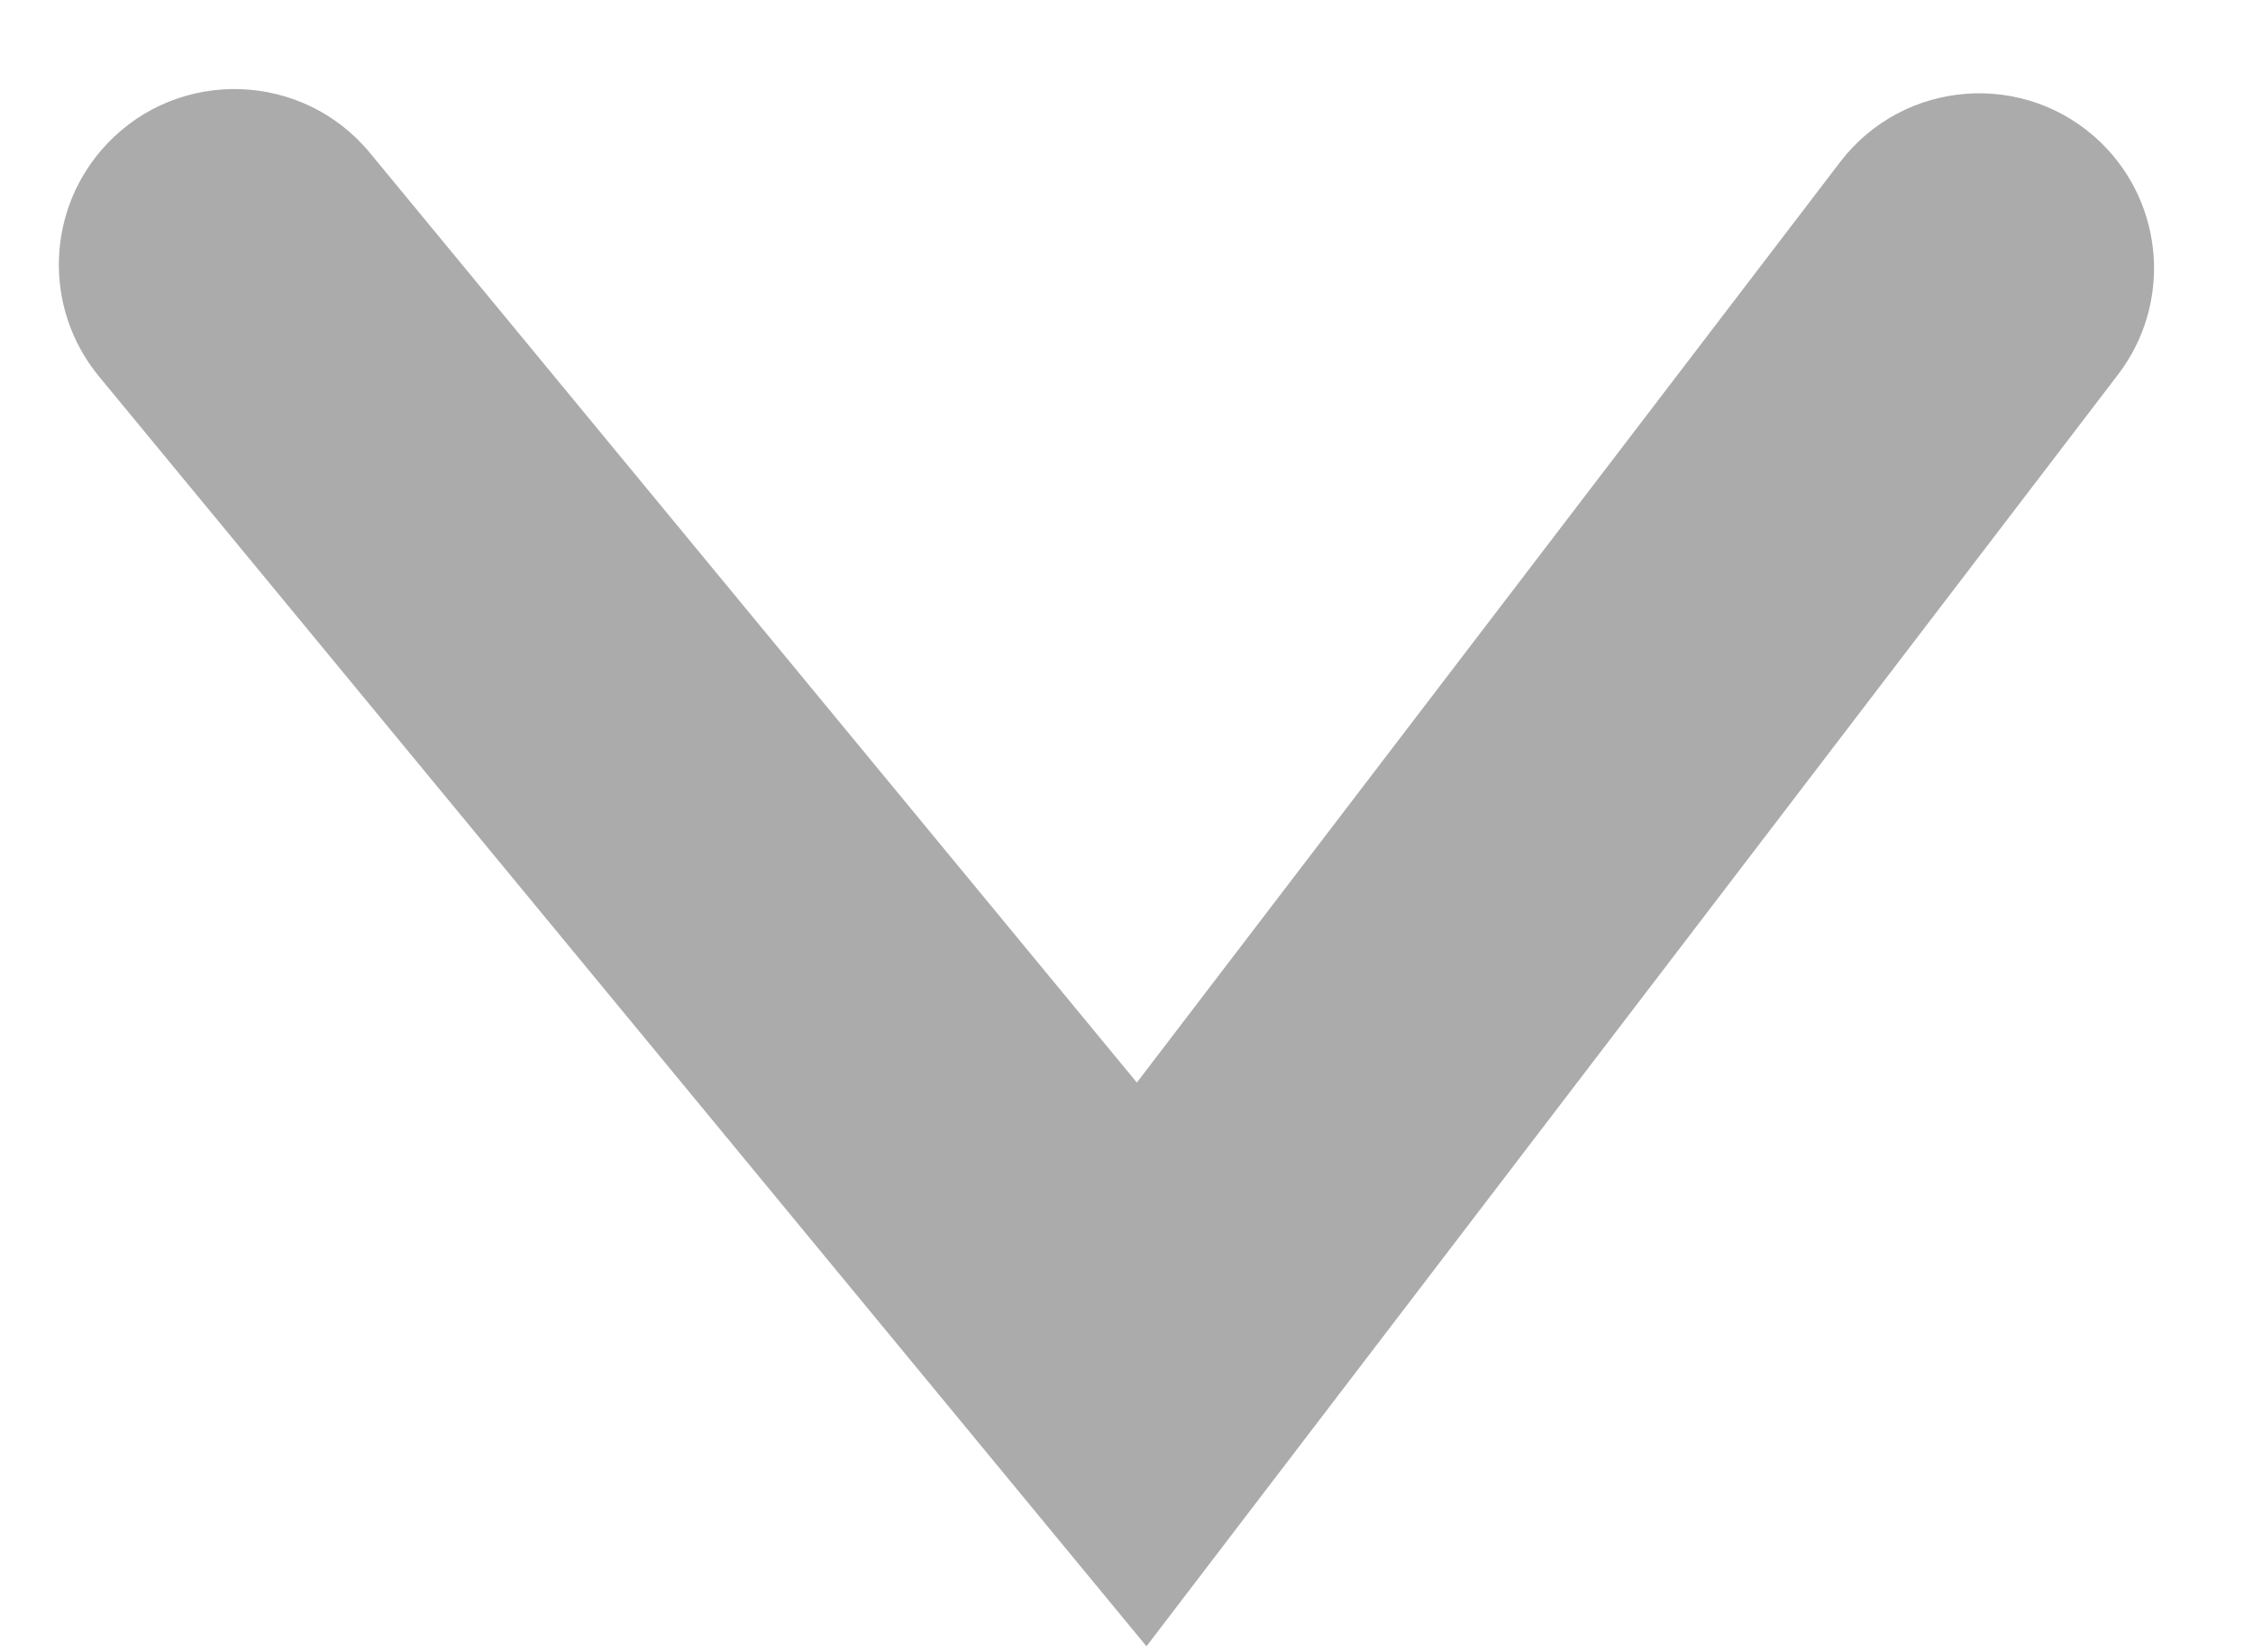 <?xml version="1.0" encoding="utf-8"?>
<svg xmlns="http://www.w3.org/2000/svg" fill="none" height="100%" overflow="visible" preserveAspectRatio="none" style="display: block;" viewBox="0 0 15 11" width="100%">
<path d="M7.569 7.207L12.251 1.079C12.675 0.524 13.489 0.464 13.989 0.951C14.411 1.362 14.46 2.024 14.102 2.493L7.633 10.96L0.659 2.506C0.283 2.05 0.306 1.385 0.714 0.956C1.197 0.448 2.017 0.477 2.463 1.018L7.569 7.207Z" fill="#ABABAB" id="Vector 2623 (Stroke)"/>
</svg>